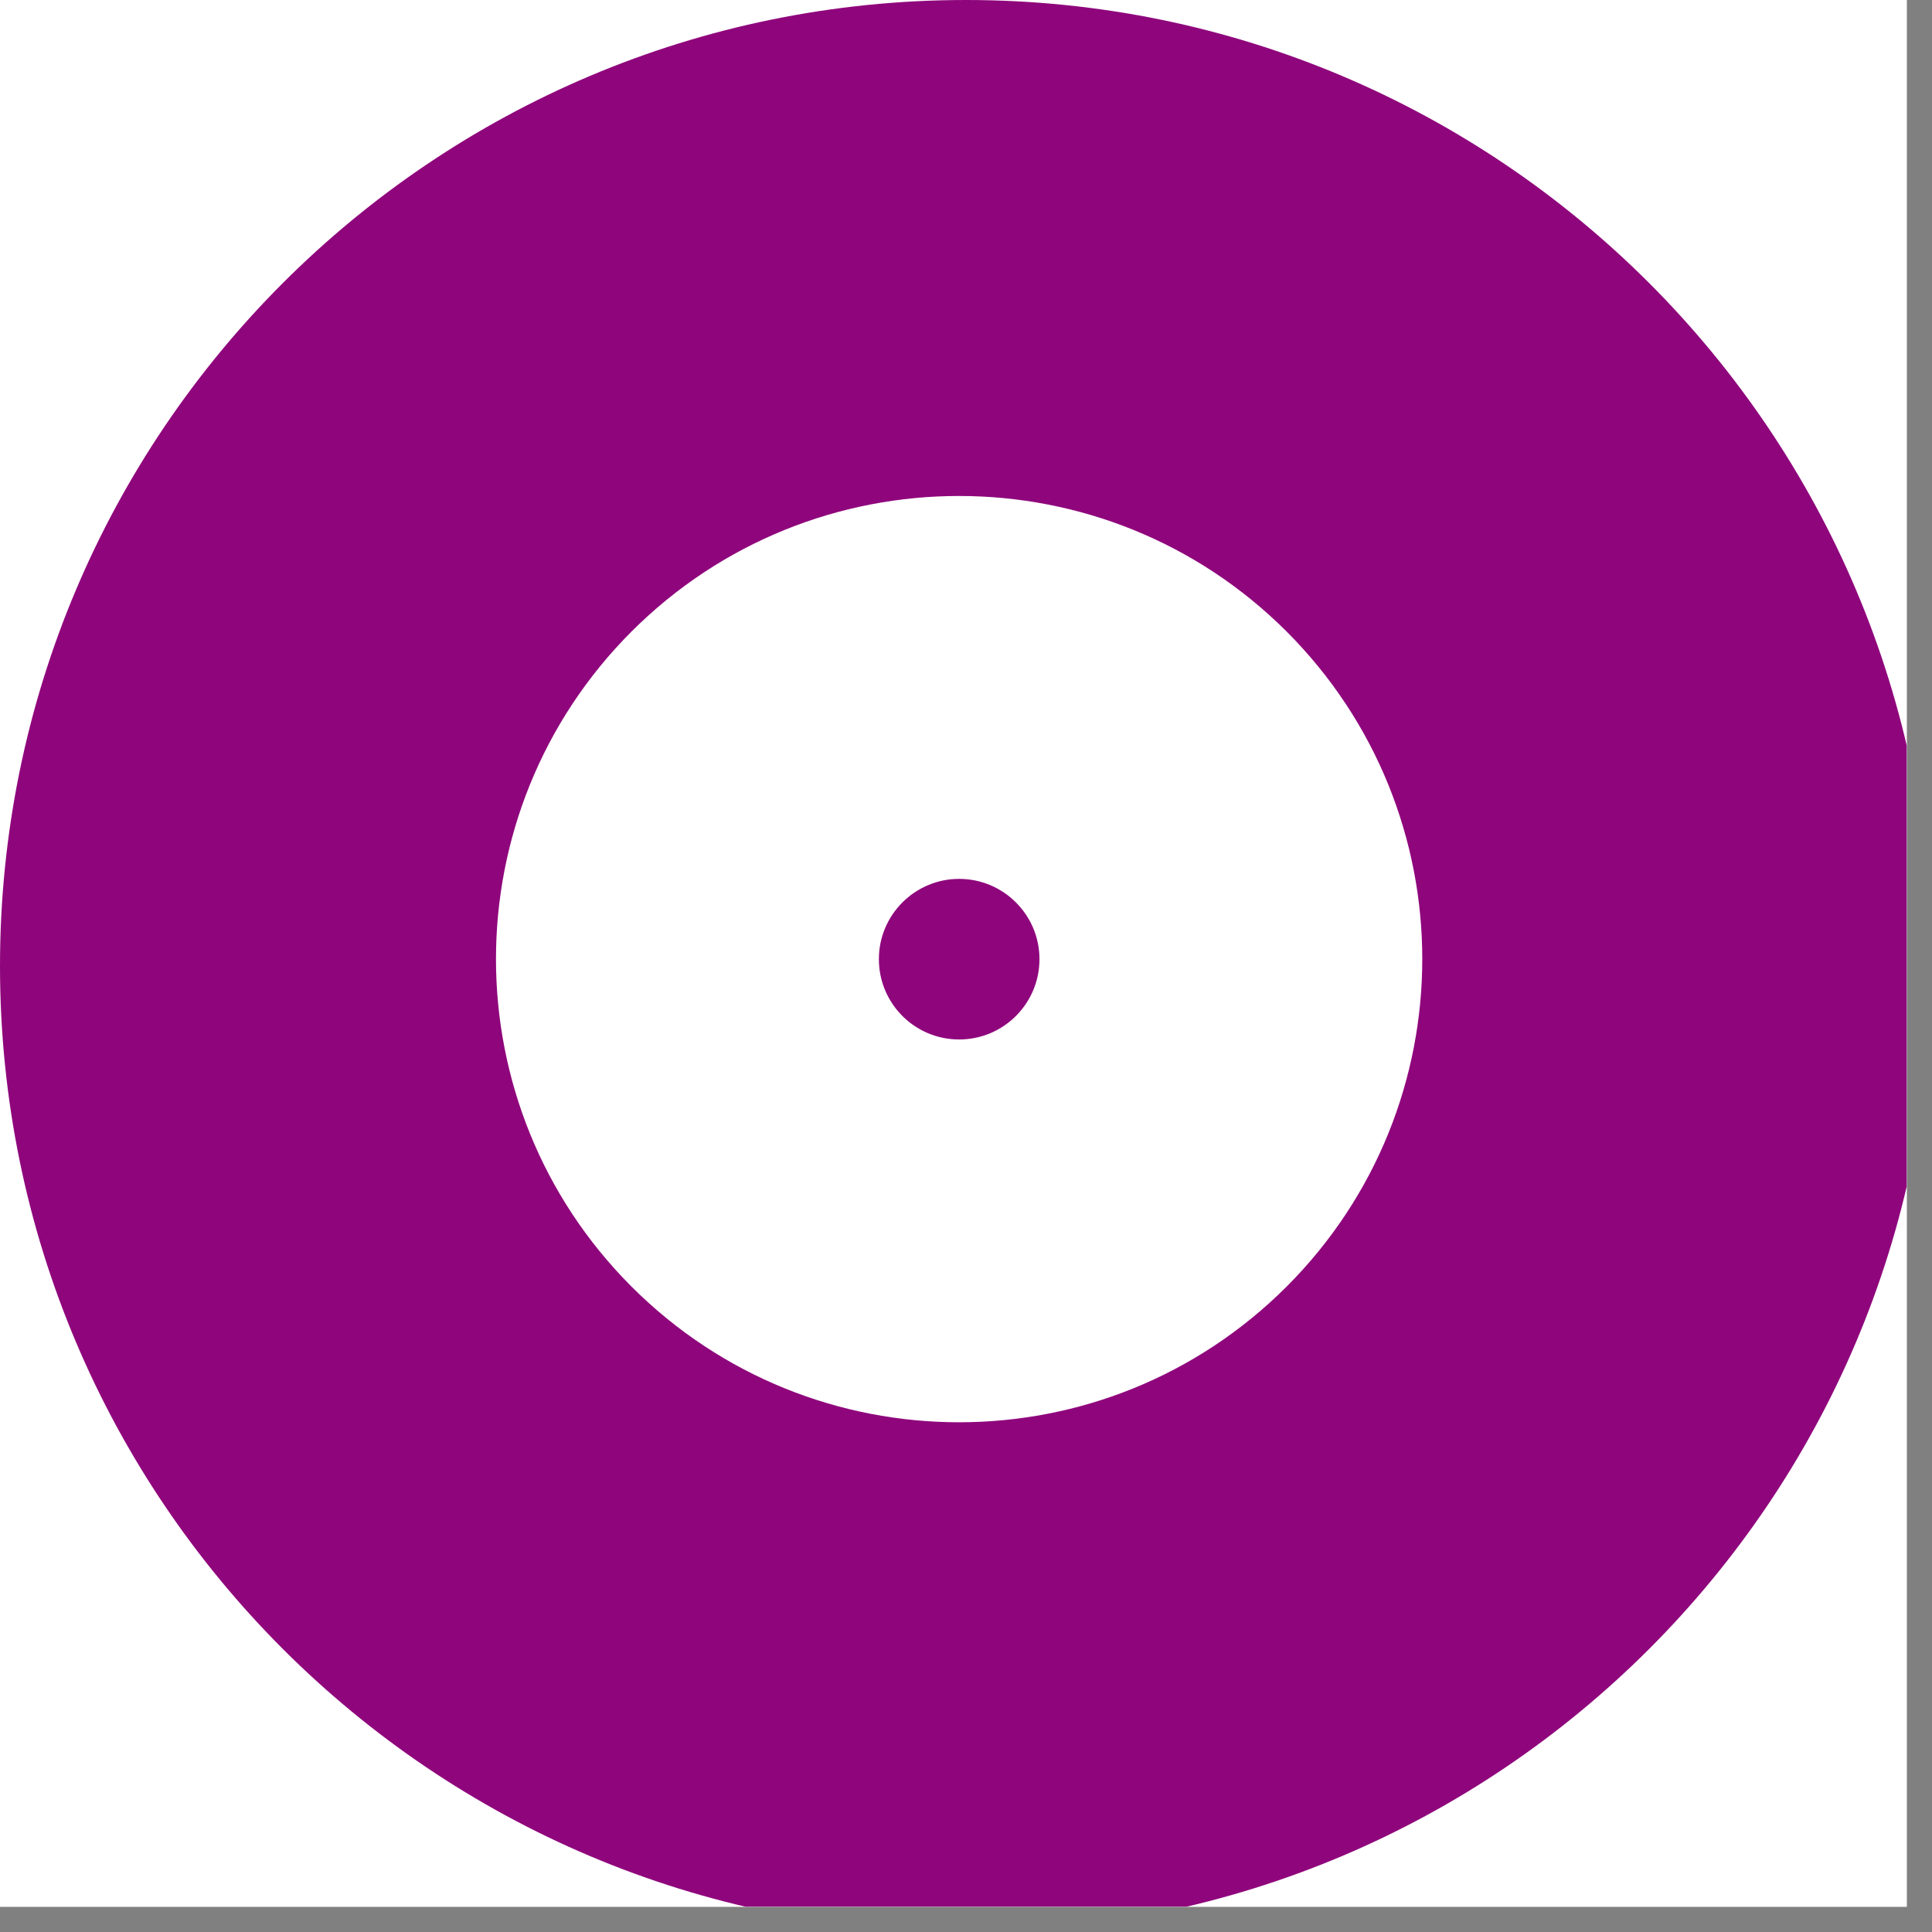 <?xml version="1.0" encoding="UTF-8"?>
<svg xmlns="http://www.w3.org/2000/svg" xmlns:xlink="http://www.w3.org/1999/xlink" width="50" zoomAndPan="magnify" viewBox="0 0 37.5 37.5" height="50" preserveAspectRatio="xMidYMid meet" version="1.0">
  <rect x="0" y="0" width="37.5" height="37.5" fill="#808080" stroke="none"/>
  <defs>
    <clipPath id="7a6b0be27b">
      <path d="M 0 0 L 37.008 0 L 37.008 37.008 L 0 37.008 Z M 0 0 " clip-rule="nonzero"></path>
    </clipPath>
    <clipPath id="ccacfd6d15">
      <path d="M 0 0 L 37.008 0 L 37.008 37.008 L 0 37.008 Z M 0 0 " clip-rule="nonzero"></path>
    </clipPath>
    <clipPath id="62ebc84dc9">
      <path d="M 18.75 0 C 8.395 0 0 8.395 0 18.75 C 0 29.105 8.395 37.5 18.75 37.5 C 29.105 37.5 37.5 29.105 37.5 18.75 C 37.5 8.395 29.105 0 18.75 0 " clip-rule="nonzero"></path>
    </clipPath>
  </defs>
  <g clip-path="url(#7a6b0be27b)">
    <path fill="#ffffff" d="M 0 0 L 37.5 0 L 37.5 217.5 L 0 217.5 Z M 0 0 " fill-opacity="1" fill-rule="nonzero"></path>
    <path fill="#ffffff" d="M 0 0 L 37.5 0 L 37.5 37.5 L 0 37.5 Z M 0 0 " fill-opacity="1" fill-rule="nonzero"></path>
    <path fill="#ffffff" d="M 0 0 L 37.5 0 L 37.5 37.5 L 0 37.5 Z M 0 0 " fill-opacity="1" fill-rule="nonzero"></path>
  </g>
  <g clip-path="url(#ccacfd6d15)">
    <g clip-path="url(#62ebc84dc9)">
      <path fill="#8f067c" d="M 0 0 L 37.5 0 L 37.5 37.5 L 0 37.5 Z M 0 0 " fill-opacity="1" fill-rule="nonzero"></path>
    </g>
  </g>
  <path fill="#ffffff" d="M 24.973 12.258 C 21.461 8.75 15.77 8.75 12.258 12.258 C 8.75 15.77 8.75 21.461 12.258 24.973 C 15.77 28.484 21.461 28.484 24.973 24.973 C 28.484 21.461 28.484 15.77 24.973 12.258 Z M 18.617 20.176 C 17.754 20.176 17.059 19.477 17.059 18.617 C 17.059 17.758 17.758 17.059 18.617 17.059 C 19.477 17.059 20.176 17.758 20.176 18.617 C 20.176 19.477 19.48 20.176 18.617 20.176 Z M 18.617 20.176 " fill-opacity="1" fill-rule="nonzero"></path>
</svg>
